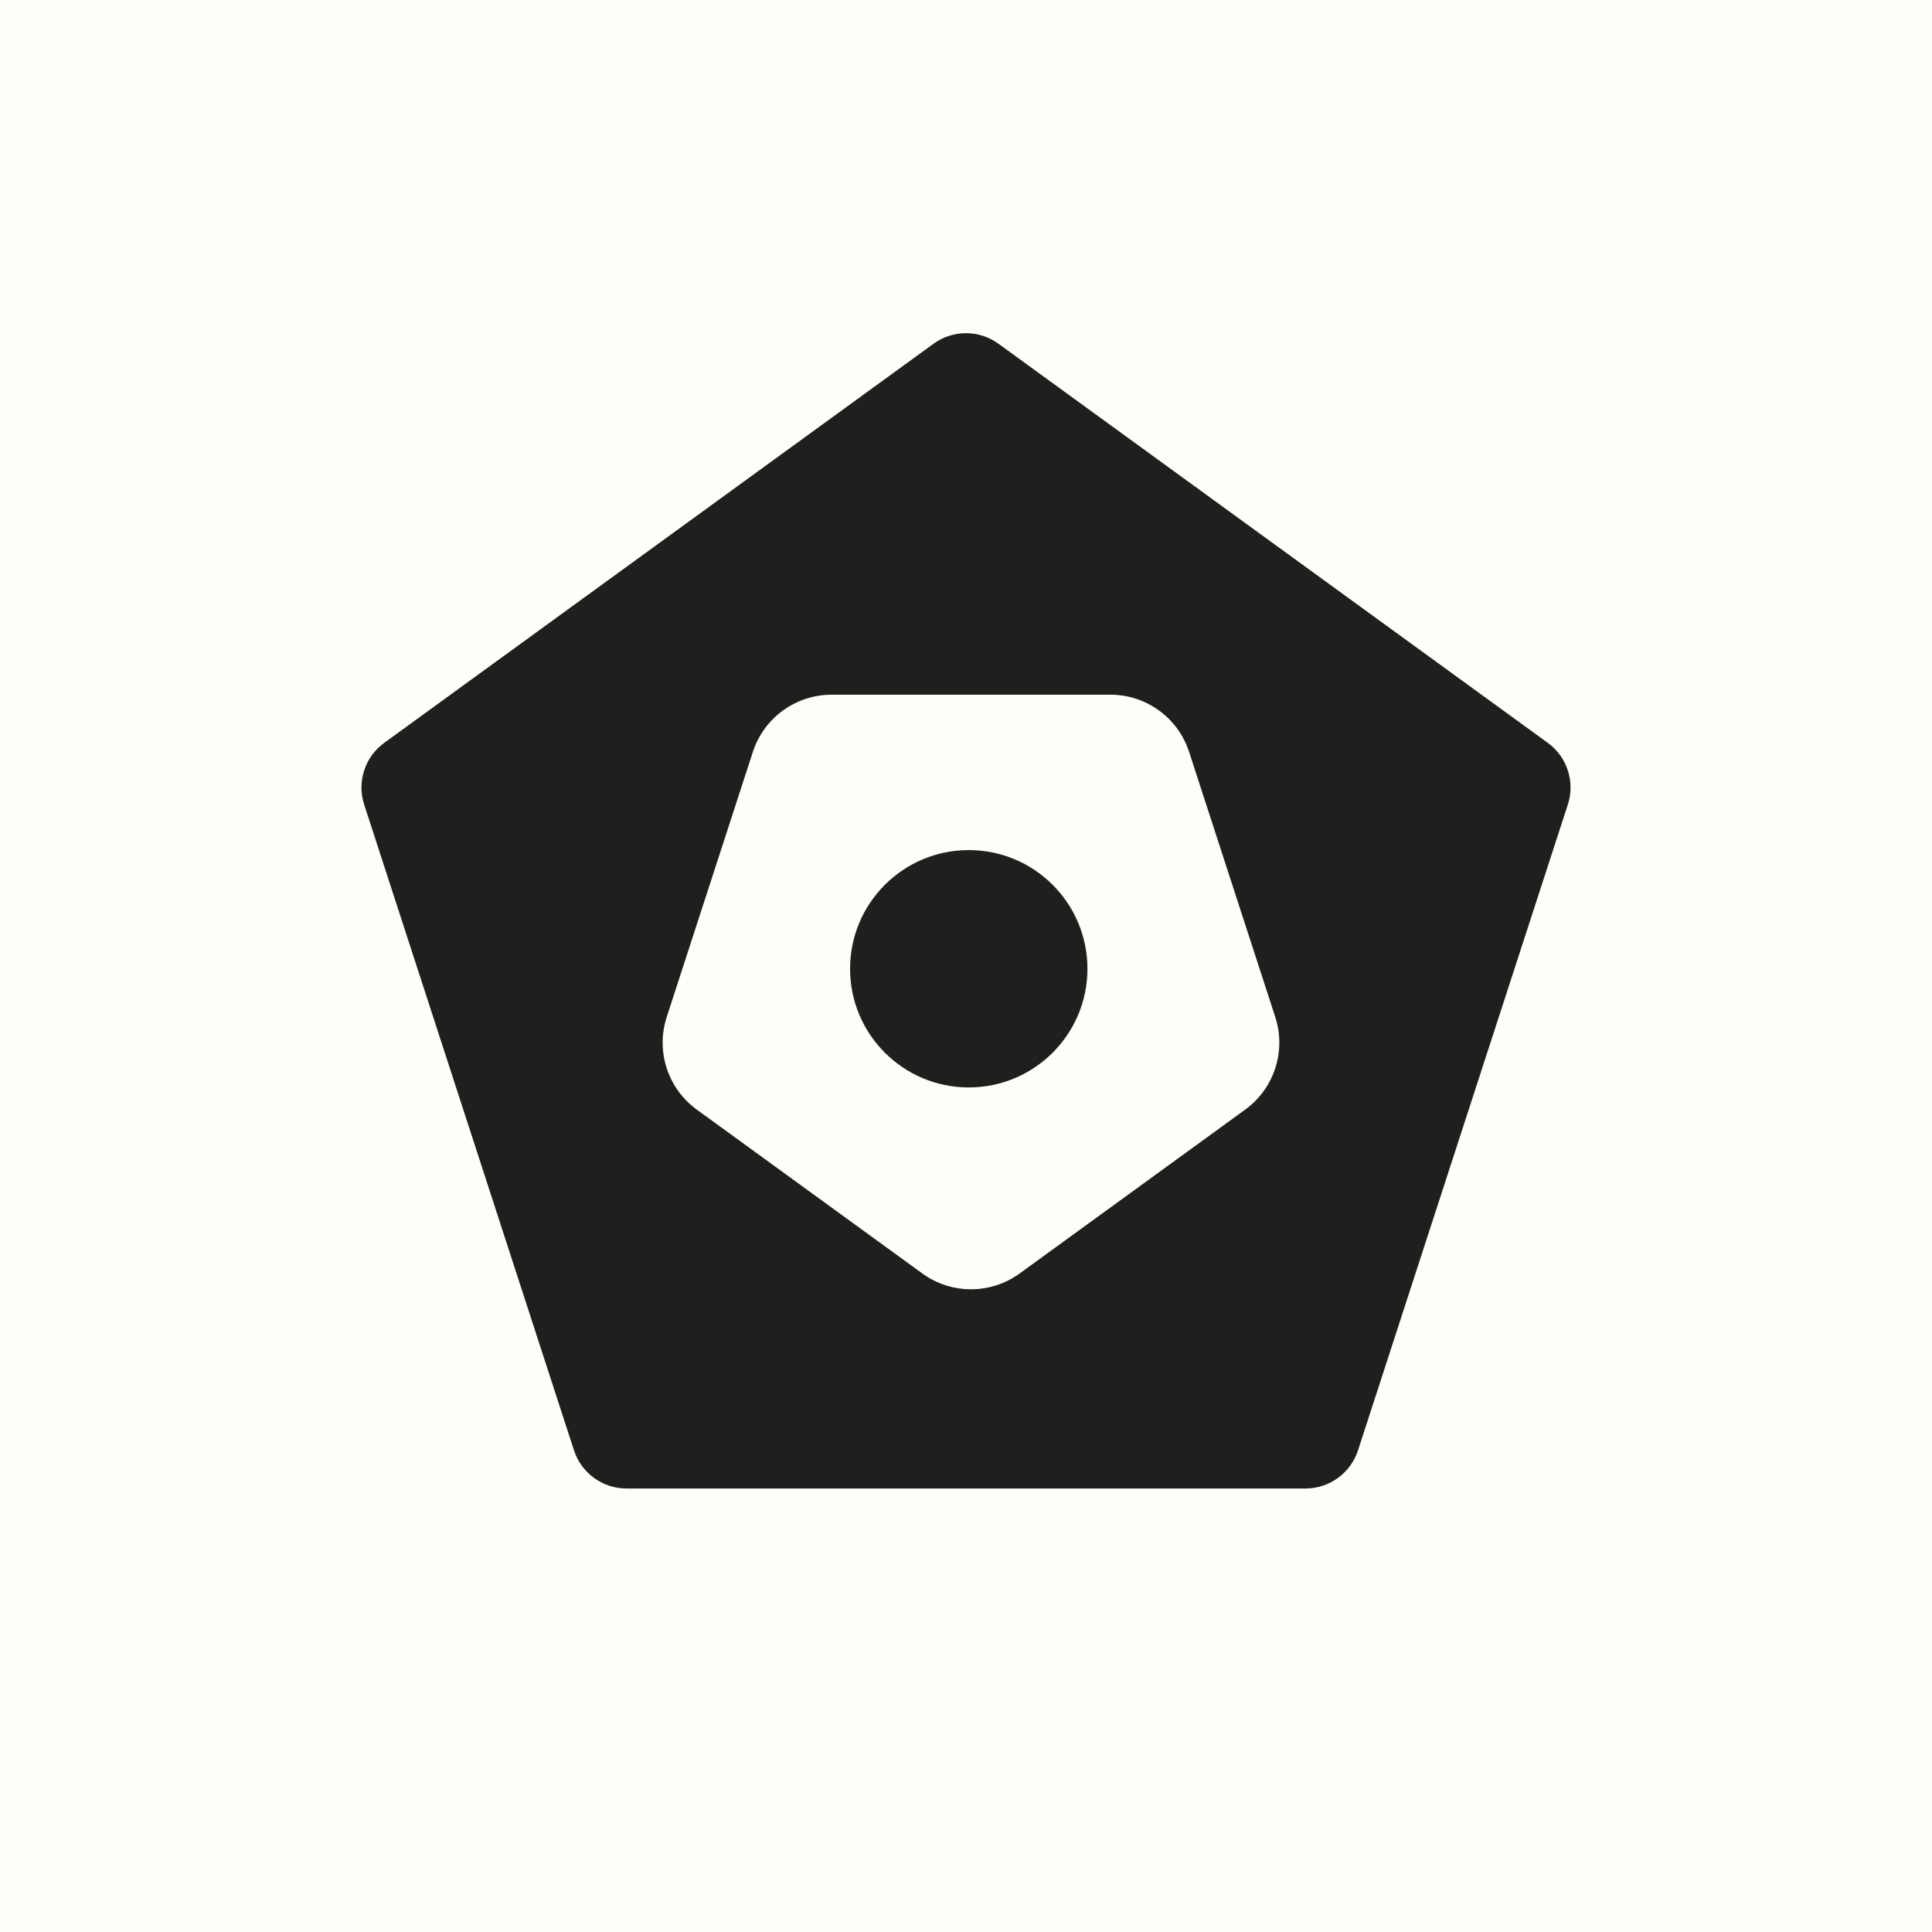 <svg width="350" height="350" viewBox="0 0 350 350" fill="none" xmlns="http://www.w3.org/2000/svg">
<rect width="350" height="350" fill="#FFFDF9"/>
<path d="M169.122 62.27C172.627 59.724 177.373 59.724 180.878 62.27L280.396 134.575C283.901 137.121 285.367 141.635 284.028 145.755L246.016 262.745C244.677 266.865 240.838 269.655 236.505 269.655H113.495C109.162 269.655 105.323 266.865 103.984 262.745L65.972 145.755C64.633 141.635 66.099 137.121 69.604 134.575L169.122 62.27Z" fill="#1F1F1E"/>
<path d="M184.72 230.7C179.463 234.52 172.344 234.52 167.087 230.7L126.23 201.016C120.973 197.196 118.773 190.426 120.781 184.246L136.387 136.216C138.395 130.036 144.154 125.851 150.653 125.851L201.154 125.851C207.652 125.851 213.412 130.036 215.42 136.216L231.026 184.246C233.034 190.426 230.834 197.196 225.577 201.016L184.72 230.7Z" fill="#FFFDF9"/>
<circle cx="175.5" cy="175.5" r="21.5" fill="#1F1F1E"/>
</svg>
